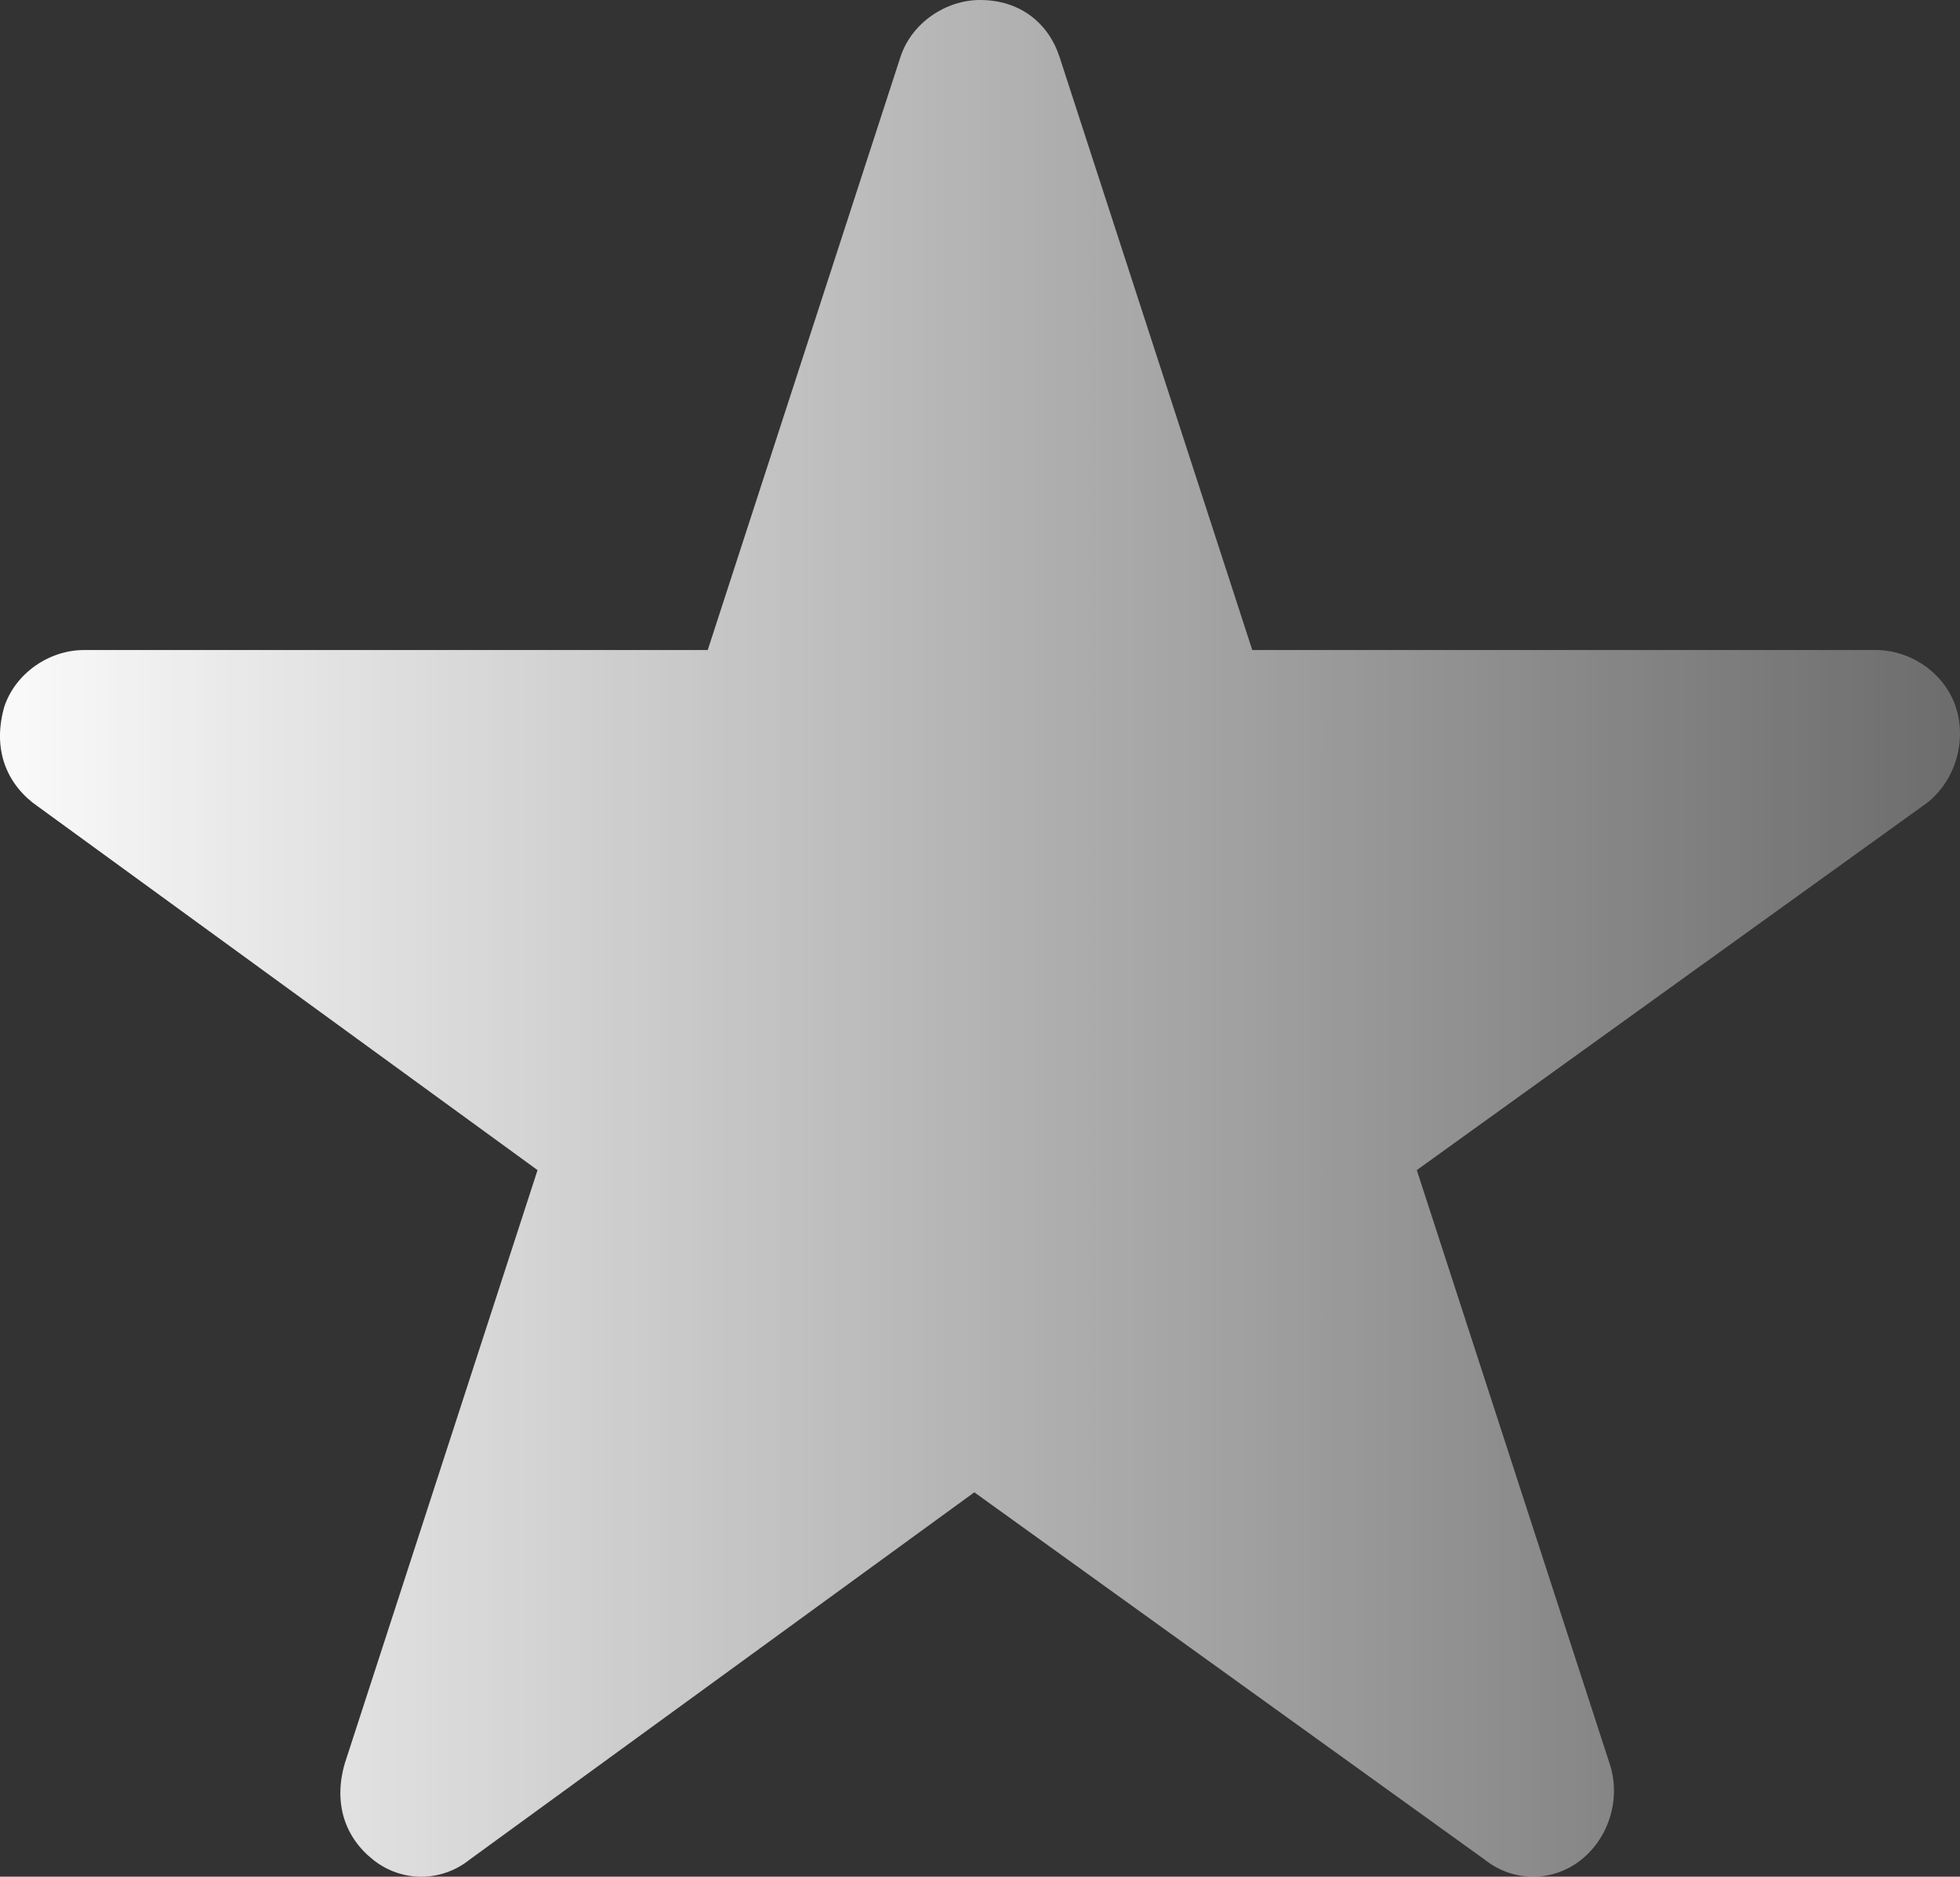 <?xml version="1.0" encoding="UTF-8"?>
<svg xmlns="http://www.w3.org/2000/svg" width="47" height="45" viewBox="0 0 47 45" fill="none">
  <rect x="0" y="0" width="47" height="45" fill="#333333" stroke="none"/>
  <path d="M38.598 42.289C38.87 43.102 38.598 44.051 37.918 44.593C37.238 45.136 36.286 45.136 35.606 44.593L23.364 35.783L11.258 44.593C10.578 45.136 9.626 45.136 8.946 44.593C8.266 44.051 7.994 43.238 8.266 42.289L12.89 28.057L0.784 19.247C0.104 18.705 -0.168 17.892 0.104 16.943C0.376 16.13 1.192 15.587 2.009 15.587H16.971L21.596 1.355C21.868 0.542 22.684 0 23.5 0C24.452 0 25.132 0.542 25.404 1.355L30.029 15.587H44.991C45.808 15.587 46.624 16.13 46.896 16.943C47.168 17.756 46.896 18.705 46.216 19.247L33.974 28.057L38.598 42.289Z" fill="url(#paint0_linear_32_331)"></path>
  <defs>
    <linearGradient id="paint0_linear_32_331" x1="-1.567" y1="22.593" x2="66" y2="22.593" gradientUnits="userSpaceOnUse">
      <stop stop-color="white"></stop>
      <stop offset="1" stop-color="white" stop-opacity="0"></stop>
    </linearGradient>
  </defs>
</svg>
